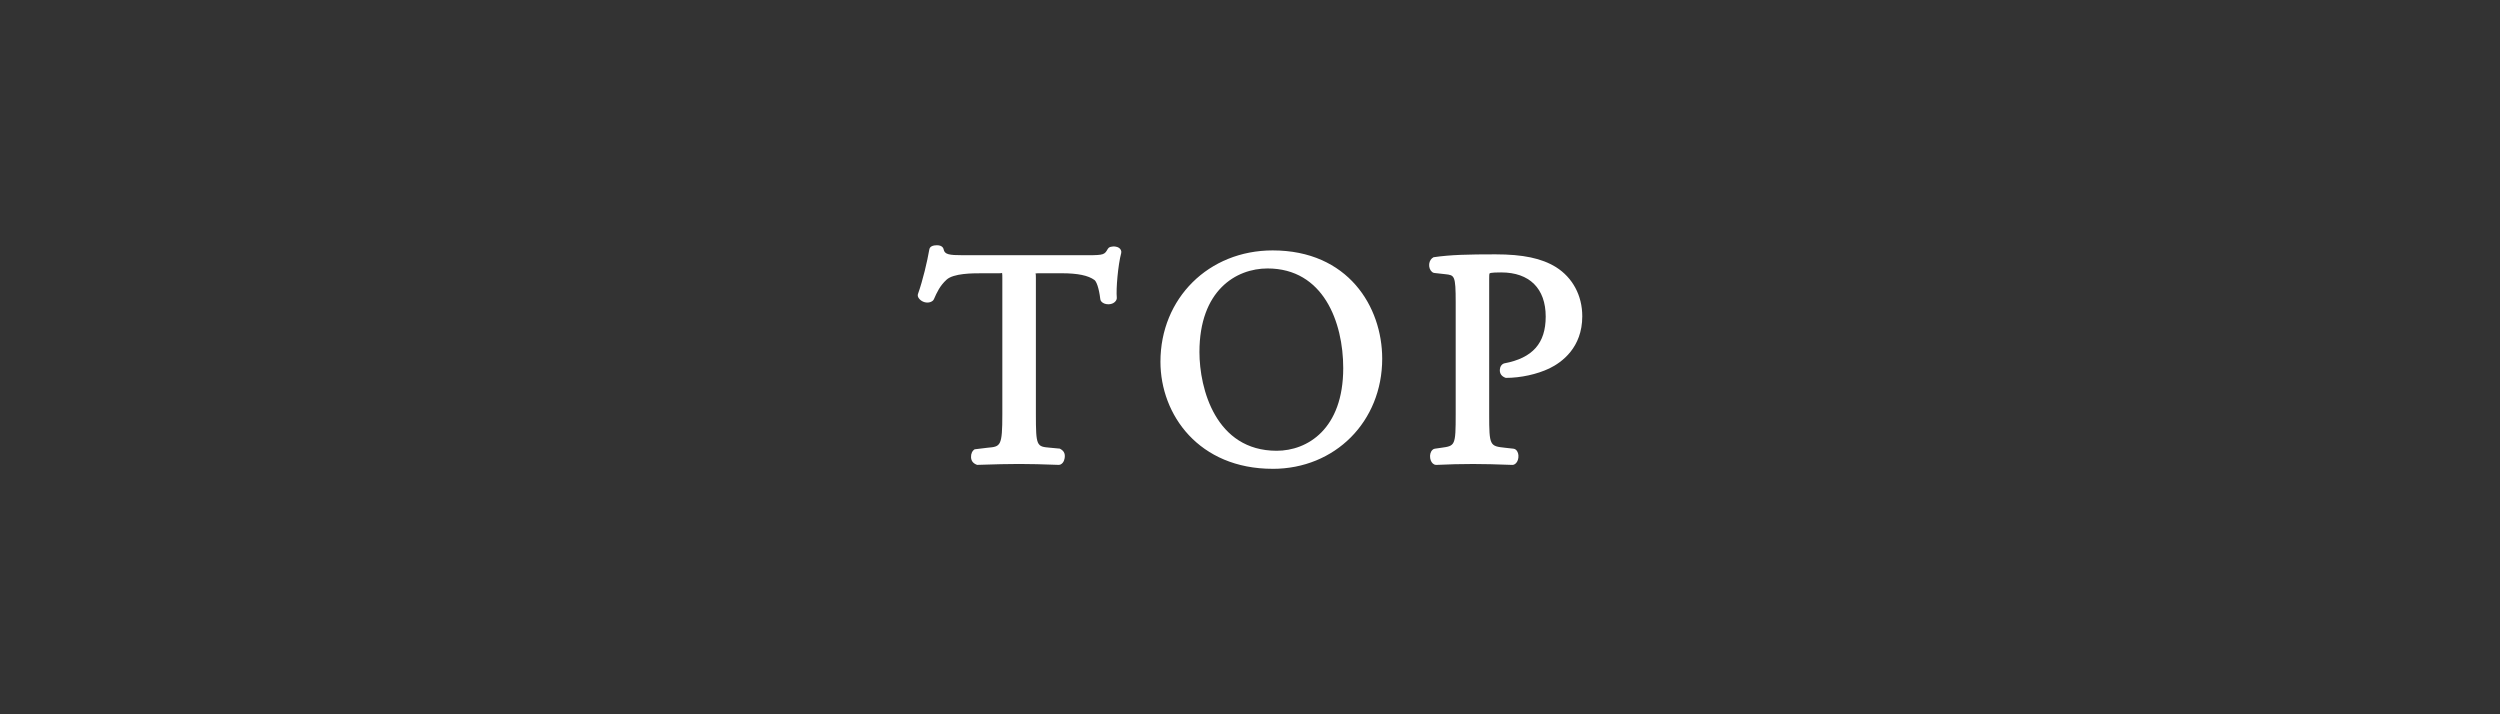 <?xml version="1.0" encoding="UTF-8"?><svg id="b" xmlns="http://www.w3.org/2000/svg" width="115.531" height="33" viewBox="0 0 115.531 33"><rect x="0" y="0" width="115.531" height="33" fill="#333333" stroke="none"/><defs><style>.d{fill:none;}.d,.e{stroke-width:0px;}.e{fill:#fff;}</style></defs><g id="c"><rect class="d" width="115.531" height="33"/><path class="e" d="M48.921,21.483c-.795-.028-1.27-.042-1.828-.042s-1.047.014-1.94.042c-.203-.075-.272-.2-.279-.356-.007-.158.056-.294.168-.364l.593-.072c.606-.053.685-.06.685-1.552v-6.261c0-.117,0-.238-.012-.27,0,.021-.13.021-.208.021h-.771c-.379,0-1.265,0-1.587.297-.313.287-.444.585-.584.9-.014.031-.035.058-.062.079-.066.051-.15.077-.24.077-.176,0-.35-.101-.423-.245-.024-.049-.028-.106-.01-.157.223-.625.428-1.503.523-2.054.01-.055.042-.103.089-.134.081-.053.208-.059.259-.059.116,0,.2.028.258.085.028.029.048.065.055.105.044.234.248.271.881.271h5.786c.751,0,.771-.033.92-.292.022-.039.058-.069.1-.086.023-.009.139-.028.164-.028.078,0,.267.016.341.168.021.043.026.093.014.139-.148.554-.243,1.664-.204,2.058.004.037-.003.075-.021.109-.062.124-.2.199-.371.199-.137,0-.255-.048-.325-.131-.025-.03-.041-.066-.045-.105-.067-.557-.188-.824-.27-.885-.284-.21-.776-.312-1.507-.312h-.995c-.075,0-.2,0-.231.011,0,0,0,0,.002,0,.024,0,.024.112.024.22v6.279c0,1.495.037,1.498.657,1.552l.449.042c.19.098.24.224.23.38-.004.062-.028.269-.188.349-.028.014-.059.021-.09.021-.002,0-.005,0-.007,0Z"/><path class="e" d="M58.814,21.665c-3.405,0-5.187-2.489-5.187-4.948,0-2.933,2.229-5.145,5.187-5.145,3.477,0,5.061,2.594,5.061,5.005,0,2.901-2.176,5.089-5.061,5.089ZM58.576,12.406c-1.452,0-3.147,1.011-3.147,3.862,0,1.695.751,4.563,3.568,4.563,1.42,0,3.077-1.001,3.077-3.821,0-2.124-.916-4.604-3.498-4.604Z"/><path class="e" d="M66.365,21.483c-.031,0-.062-.007-.09-.021-.094-.047-.16-.151-.182-.284-.025-.153.013-.298.102-.386.031-.031.07-.051.113-.057l.294-.042c.644-.089.669-.093.669-1.553v-5.169c0-1.246-.055-1.253-.48-1.3l-.505-.056c-.04-.004-.077-.021-.108-.047-.099-.085-.149-.229-.131-.376.018-.137.093-.251.201-.305.787-.115,1.605-.133,2.862-.133,1.271,0,2.133.182,2.795.59.773.487,1.216,1.315,1.216,2.271,0,1.452-.948,2.131-1.514,2.407-.578.276-1.333.441-2.021.441-.205-.07-.282-.209-.275-.371.006-.146.083-.261.199-.299,1.319-.246,1.921-.932,1.921-2.163,0-1.297-.749-2.041-2.055-2.041-.133,0-.484,0-.539.046-.018.028-.018.172-.018.258v6.248c0,1.47.028,1.474.746,1.552l.379.042c.038.004.075.02.105.045.093.077.138.216.119.371-.018.148-.086.262-.187.312-.028.014-.059.021-.089.021-.002,0-.005,0-.007,0-.795-.028-1.255-.042-1.813-.042-.586,0-1.087.014-1.7.042-.003,0-.006,0-.009,0Z"/></g></svg>